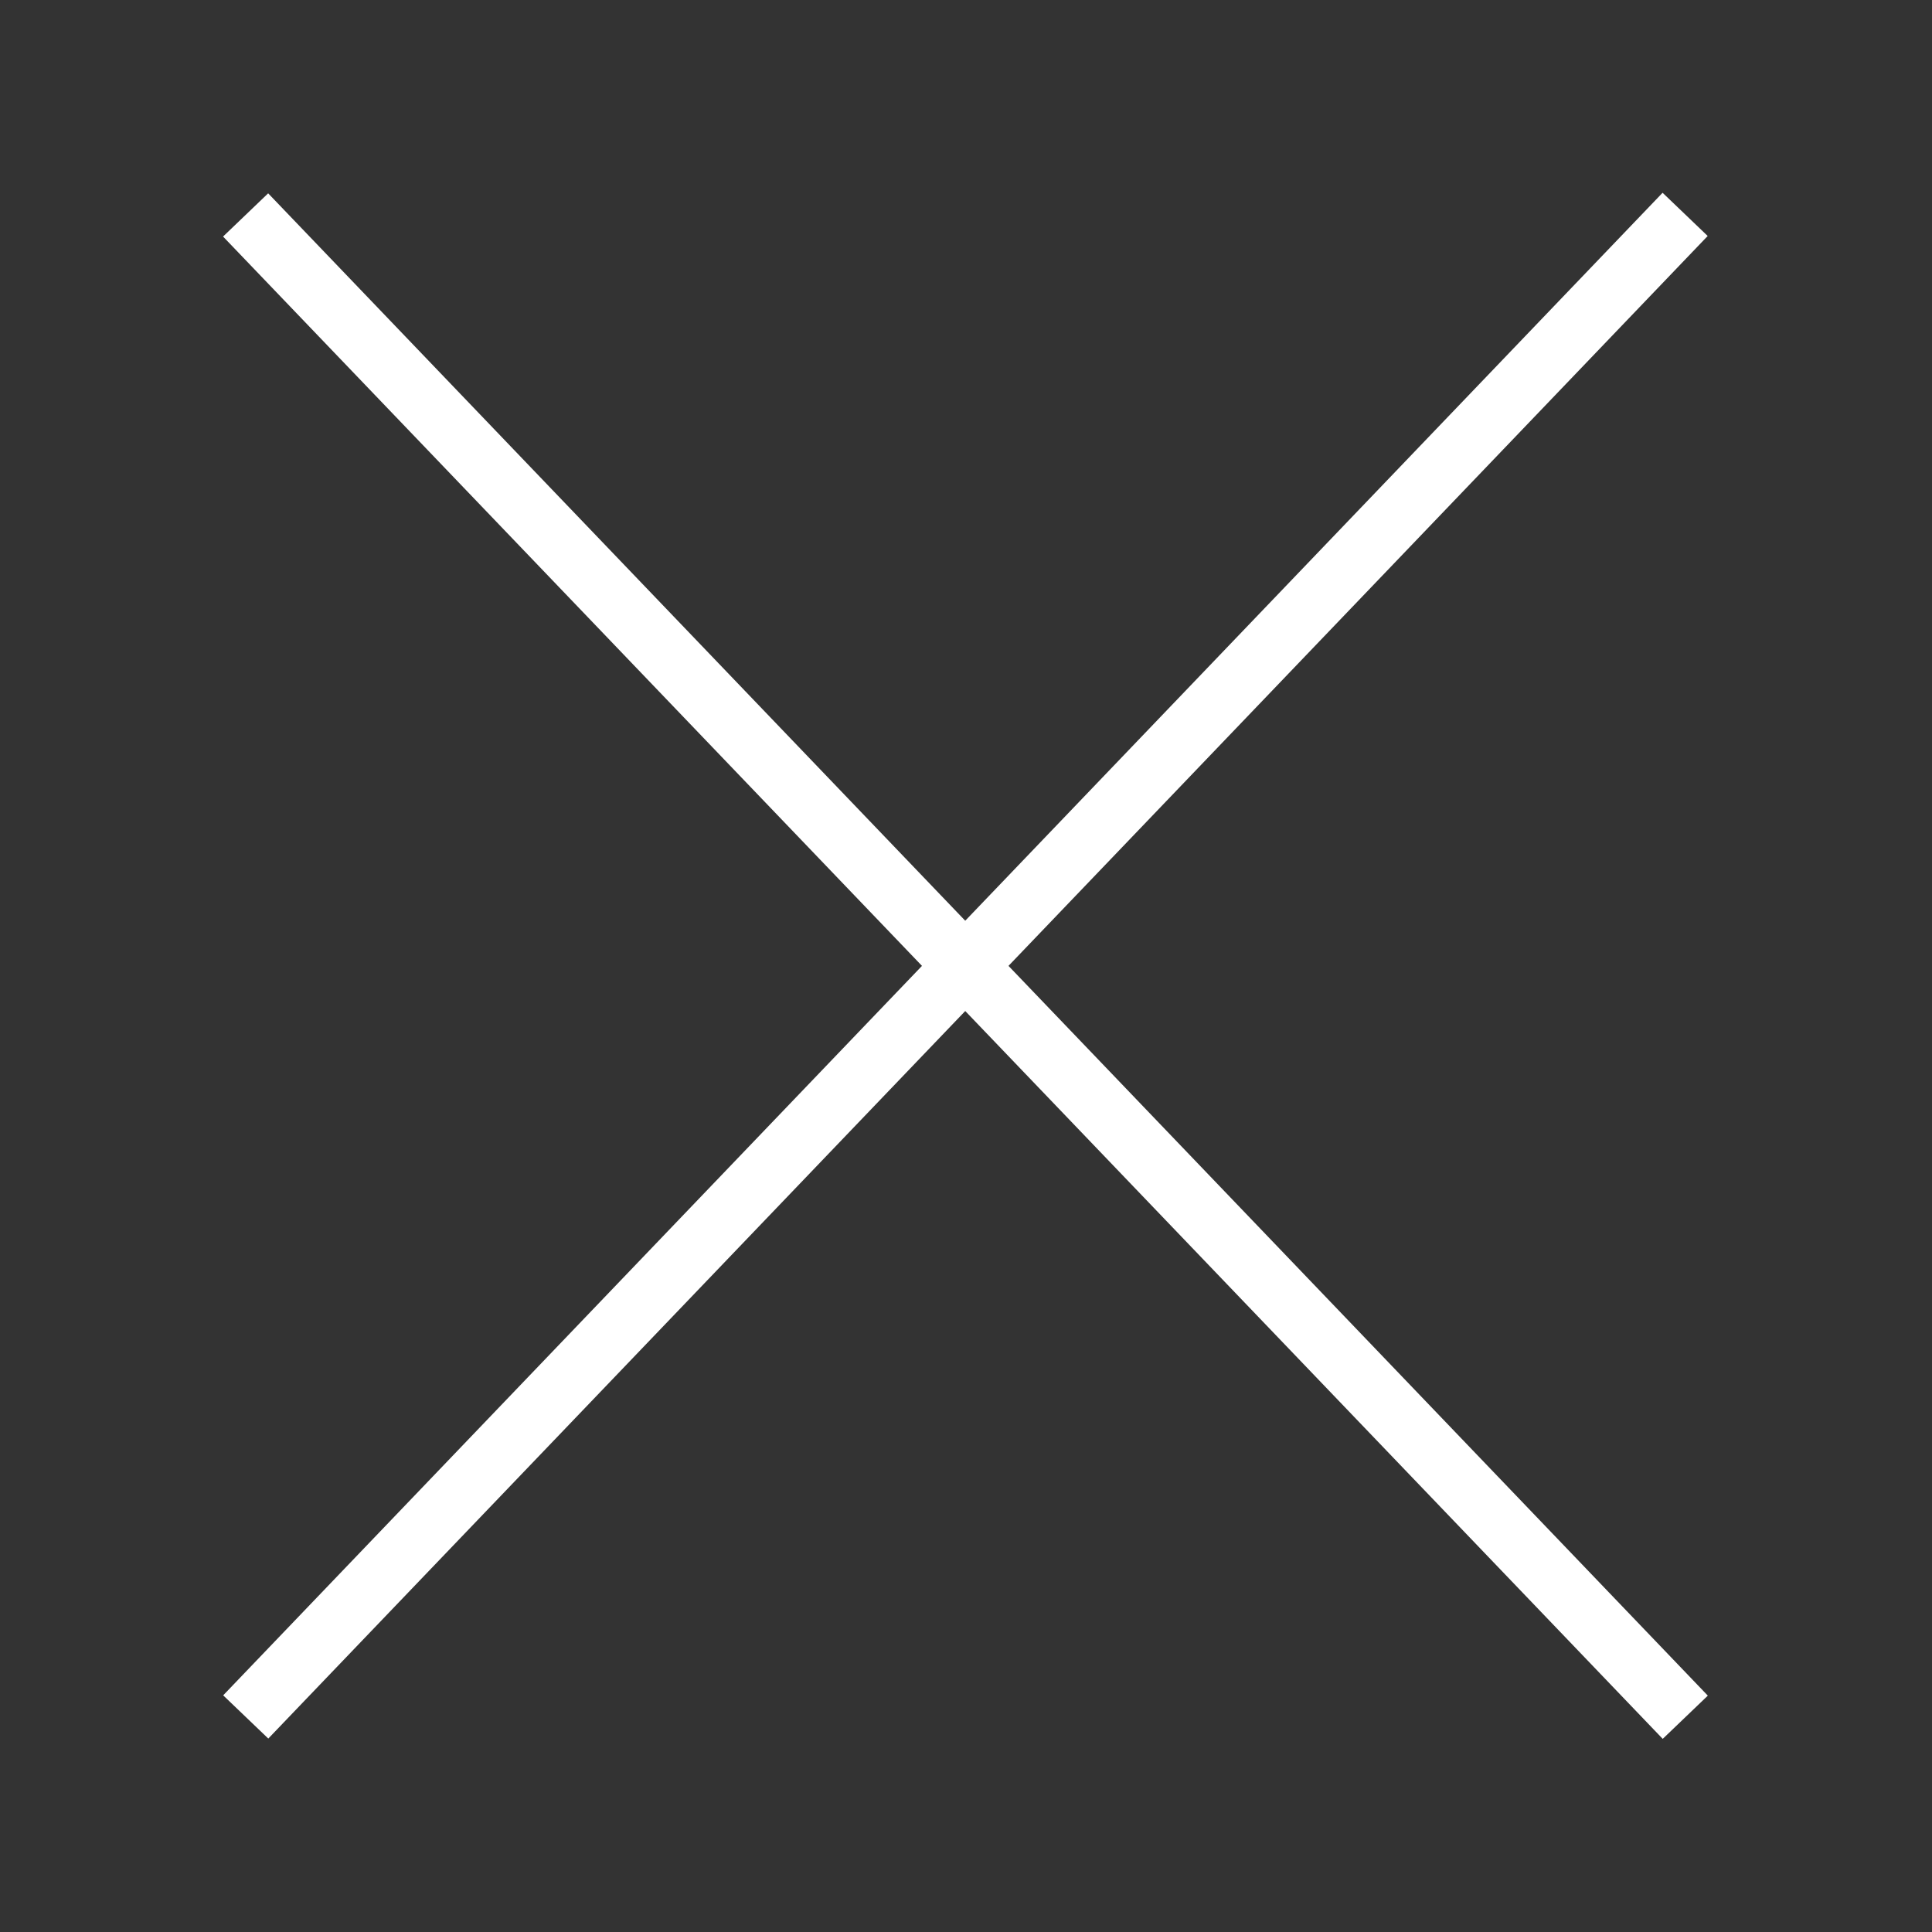 <?xml version="1.0" encoding="UTF-8"?>
<svg id="_레이어_2" data-name="레이어 2" xmlns="http://www.w3.org/2000/svg" viewBox="0 0 30 30">
  <rect x="0" y="0" width="30" height="30" fill="#333333" stroke="none"/>
  <defs>
    <style>
      .cls-1 {
        fill: none;
      }

      .cls-1, .cls-2 {
        stroke-width: 0px;
      }

      .cls-2 {
        fill: #fff;
      }
    </style>
  </defs>
  <g id="_헤더-서브" data-name="헤더-서브">
    <g>
      <g>
        <rect class="cls-2" x="14.51" y="-1.16" width=".97" height="32.31" transform="translate(-6.21 14.55) rotate(-43.78)"/>
        <rect class="cls-2" x="-1.16" y="14.51" width="32.31" height=".97" transform="translate(-6.21 15.45) rotate(-46.23)"/>
      </g>
      <rect class="cls-1" width="30" height="30"/>
    </g>
  </g>
</svg>